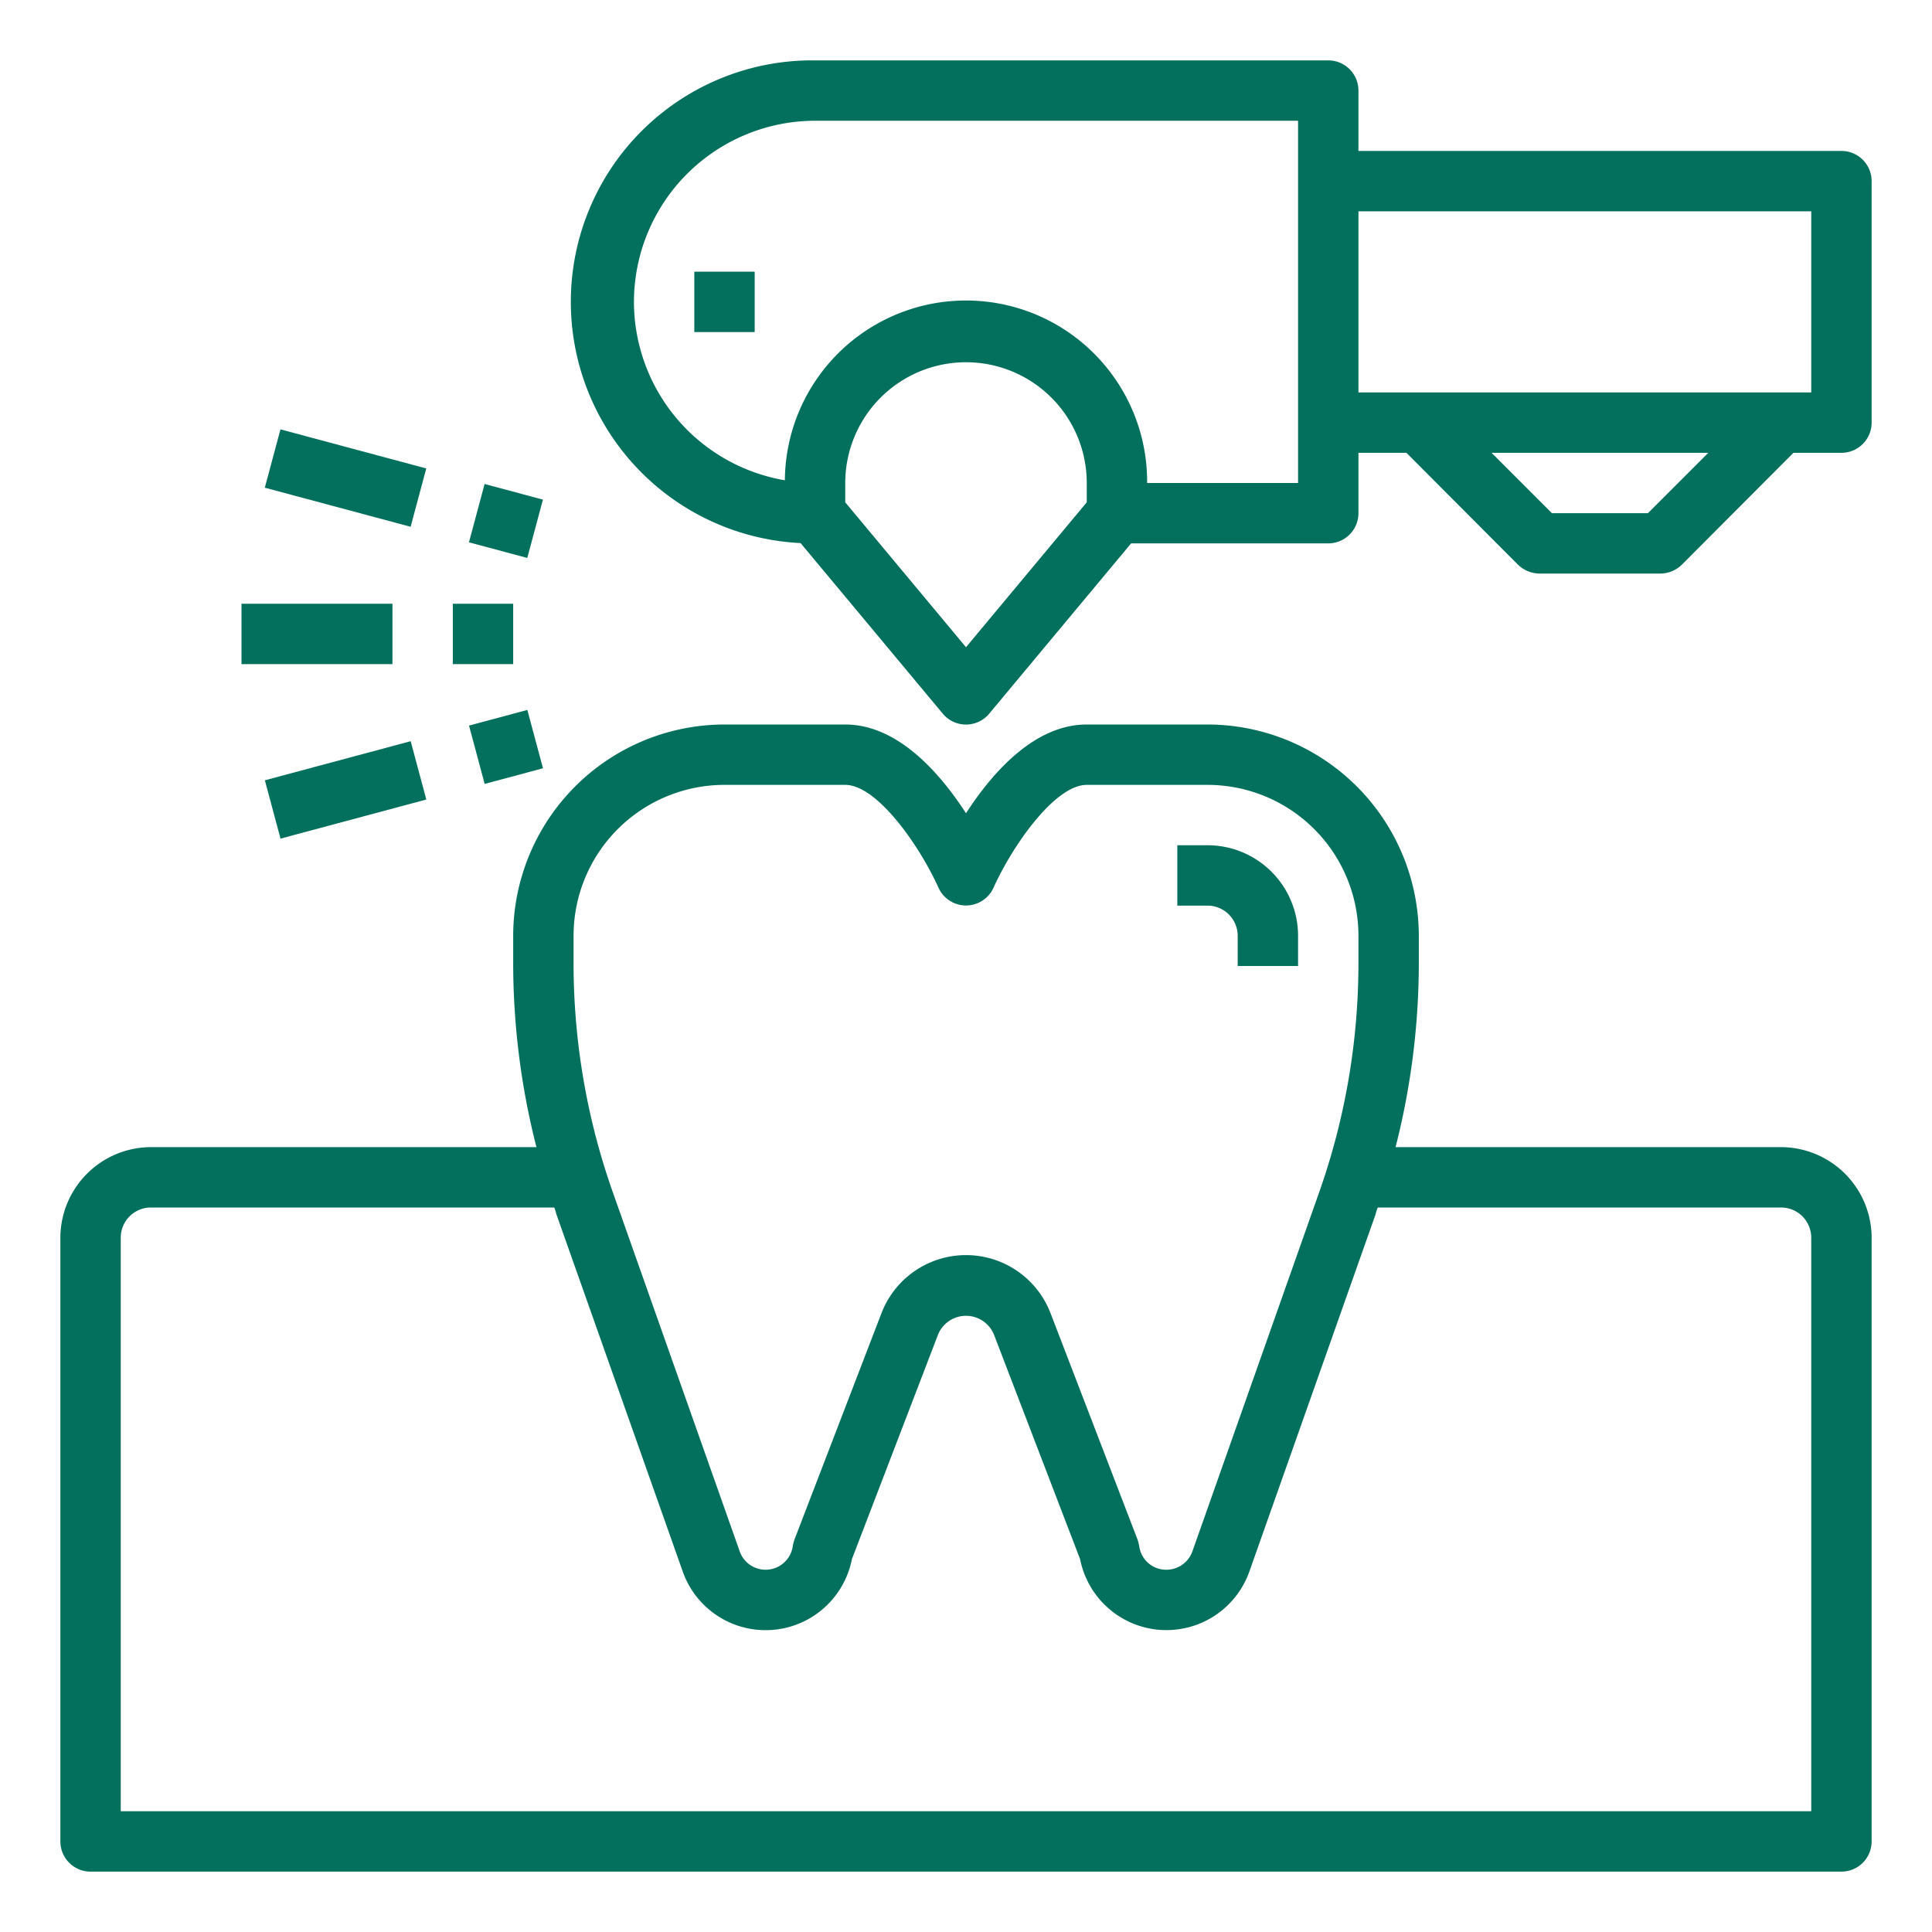 <?xml version="1.0"?>
<svg xmlns="http://www.w3.org/2000/svg" xmlns:xlink="http://www.w3.org/1999/xlink" xmlns:svgjs="http://svgjs.com/svgjs" version="1.1" width="512" height="512" x="0" y="0" viewBox="0 0 64 64" style="enable-background:new 0 0 512 512" xml:space="preserve" class=""><g><g xmlns="http://www.w3.org/2000/svg" id="dentist"><path d="m41 31v1h2v-1a3 3 0 0 0 -3-3h-1v2h1a1 1 0 0 1 1 1z" fill="#03705d" data-original="#000000" style="" class=""/><path d="m59 38h-12.77a24.675 24.675 0 0 0 .77-6.12v-.88a7.008 7.008 0 0 0 -7-7h-4c-1.74 0-3.14 1.61-4 2.94-.86-1.33-2.26-2.94-4-2.94h-4a7.008 7.008 0 0 0 -7 7v.88a24.675 24.675 0 0 0 .77 6.12h-12.77a3.009 3.009 0 0 0 -3 3v20a1 1 0 0 0 1 1h58a1 1 0 0 0 1-1v-20a3.009 3.009 0 0 0 -3-3zm-40-7a5 5 0 0 1 5-5h4c1.06 0 2.47 2.03 3.09 3.41a1 1 0 0 0 1.82 0c.62-1.38 2.03-3.41 3.09-3.41h4a5 5 0 0 1 5 5v.88a22.785 22.785 0 0 1 -1.32 7.67l-4.18 11.84a.918.918 0 0 1 -.86.61.9.9 0 0 1 -.9-.77 1.6 1.6 0 0 0 -.05-.21l-2.89-7.52a3 3 0 0 0 -5.6 0l-2.89 7.52a1.6 1.6 0 0 0 -.05.21.909.909 0 0 1 -1.76.15l-4.18-11.83a22.785 22.785 0 0 1 -1.32-7.67zm41 29h-56v-19a1 1 0 0 1 1-1h13.36a1.416 1.416 0 0 1 .07.22l4.18 11.82a2.912 2.912 0 0 0 5.61-.39l2.85-7.43a1 1 0 0 1 1.86 0l2.85 7.43a2.915 2.915 0 0 0 5.61.4l4.18-11.83a1.416 1.416 0 0 1 .07-.22h13.36a1 1 0 0 1 1 1z" fill="#03705d" data-original="#000000" style="" class=""/><path d="m23 9h2v2h-2z" fill="#03705d" data-original="#000000" style="" class=""/><path d="m61 5h-16v-2a1 1 0 0 0 -1-1h-17a8 8 0 0 0 -.48 15.99l4.71 5.65a1 1 0 0 0 1.54 0l4.7-5.64h6.53a1 1 0 0 0 1-1v-2h1.59l3.7 3.71a1.033 1.033 0 0 0 .71.29h4a1.033 1.033 0 0 0 .71-.29l3.7-3.71h1.59a1 1 0 0 0 1-1v-8a1 1 0 0 0 -1-1zm-25 11.64-4 4.8-4-4.8v-.64a4 4 0 0 1 8 0zm7-.64h-5a6 6 0 0 0 -12-.09 6.007 6.007 0 0 1 -5-5.91 6.009 6.009 0 0 1 6-6h16zm11.59 1h-3.18l-2-2h7.18zm5.41-4h-15v-6h15z" fill="#03705d" data-original="#000000" style="" class=""/><path d="m15 20h2v2h-2z" fill="#03705d" data-original="#000000" style="" class=""/><path d="m8 20h5v2h-5z" fill="#03705d" data-original="#000000" style="" class=""/><path d="m15.756 16.256h2v2h-2z" transform="matrix(.259 -.966 .966 .259 -4.249 28.975)" fill="#03705d" data-original="#000000" style="" class=""/><path d="m10.443 13.333h2v5h-2z" transform="matrix(.259 -.966 .966 .259 -6.812 22.79)" fill="#03705d" data-original="#000000" style="" class=""/><path d="m15.756 23.744h2v2h-2z" transform="matrix(.966 -.259 .259 .966 -5.833 5.18)" fill="#03705d" data-original="#000000" style="" class=""/><path d="m8.943 25.167h5v2h-5z" transform="matrix(.966 -.259 .259 .966 -6.383 3.853)" fill="#03705d" data-original="#000000" style="" class=""/></g></g></svg>

